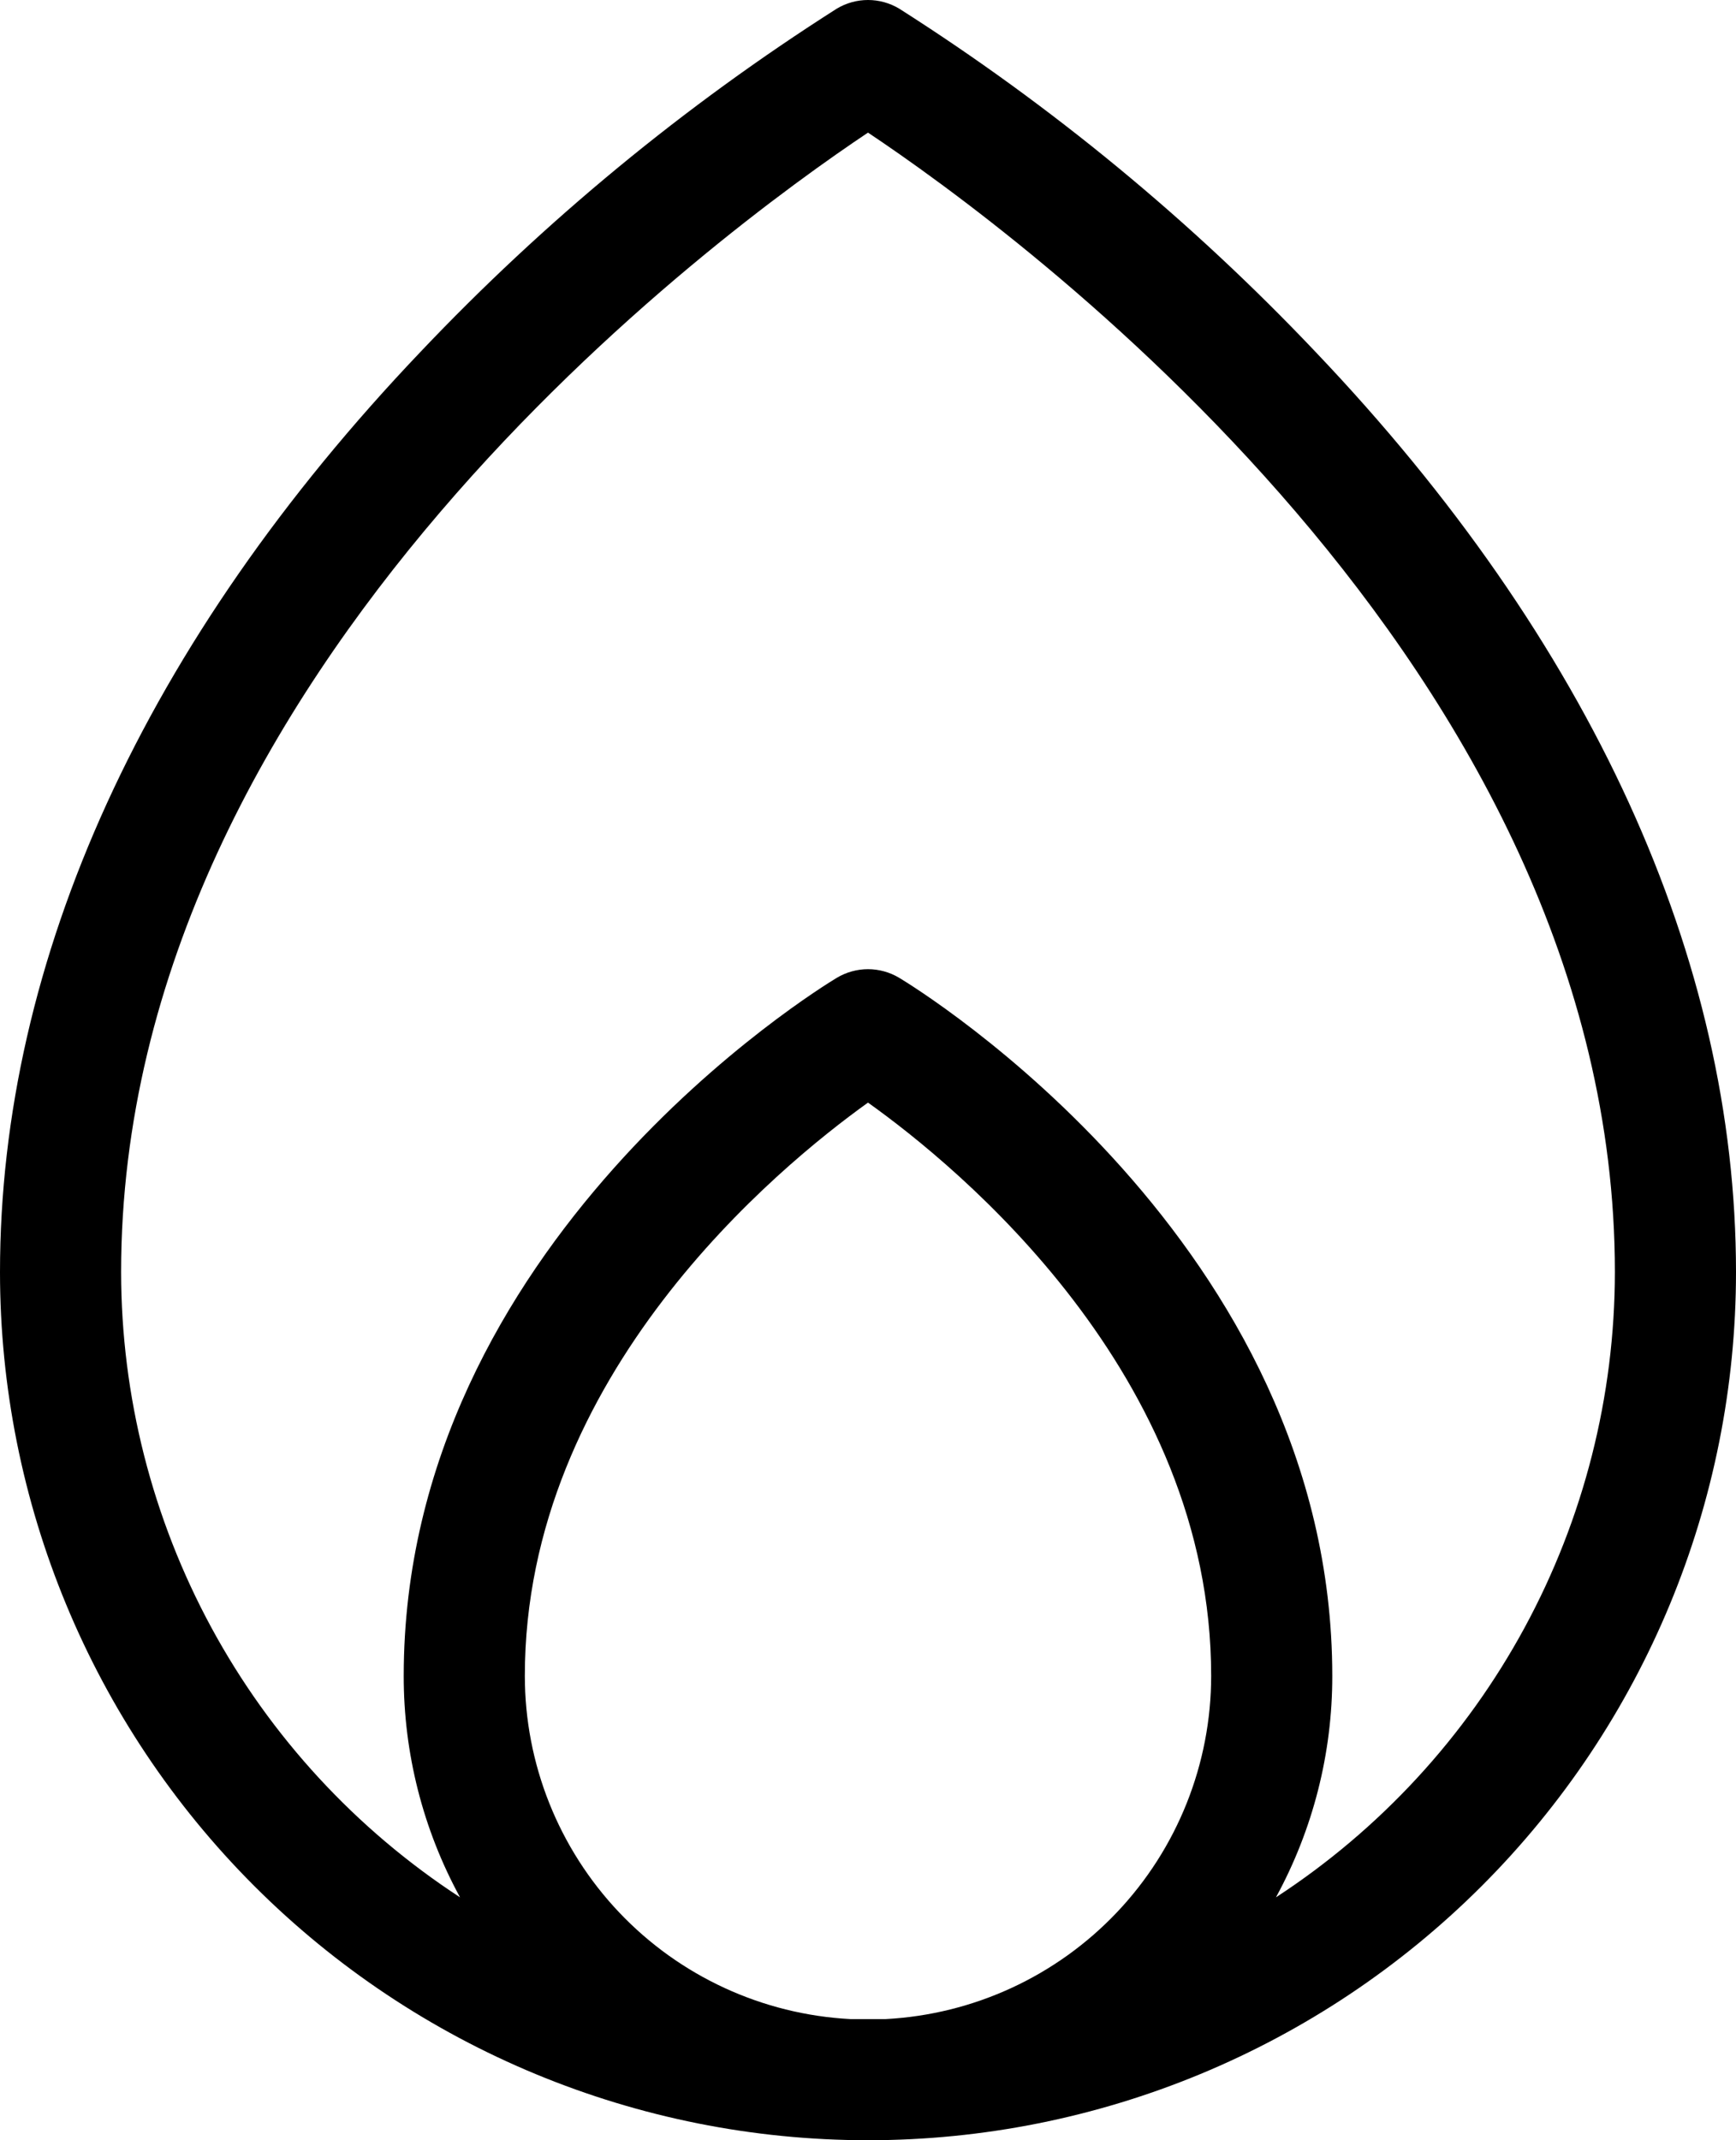 <svg width="43" height="53" viewBox="0 0 43 53" fill="none" xmlns="http://www.w3.org/2000/svg">
<path d="M32.585 8.714C29.509 5.469 26.045 2.614 22.273 0.214C22.039 0.074 21.772 0 21.5 0C21.228 0 20.961 0.074 20.727 0.214C16.955 2.614 13.491 5.469 10.415 8.714C3.6 15.869 0 23.749 0 31.499C0 37.201 2.265 42.67 6.297 46.702C10.329 50.734 15.798 52.999 21.5 52.999C27.202 52.999 32.671 50.734 36.703 46.702C40.735 42.67 43 37.201 43 31.499C43 23.749 39.4 15.869 32.585 8.714ZM13 41.499C13 34.049 19.277 28.897 21.5 27.304C23.727 28.892 30 34.022 30 41.499C30 43.679 29.164 45.775 27.664 47.357C26.164 48.938 24.114 49.884 21.938 49.999C21.79 49.999 21.648 49.999 21.5 49.999C21.352 49.999 21.21 49.999 21.062 49.999C18.886 49.884 16.836 48.938 15.336 47.357C13.836 45.775 13 43.679 13 41.499ZM31.605 46.984C32.523 45.302 33.003 43.416 33 41.499C33 30.774 22.71 24.477 22.273 24.214C22.039 24.074 21.772 24 21.5 24C21.228 24 20.961 24.074 20.727 24.214C20.29 24.477 10 30.774 10 41.499C9.997 43.416 10.477 45.302 11.395 46.984C8.819 45.304 6.702 43.009 5.236 40.305C3.771 37.601 3.002 34.575 3 31.499C3 16.542 17.905 5.684 21.5 3.284C25.098 5.684 40 16.534 40 31.499C39.998 34.575 39.23 37.601 37.764 40.305C36.298 43.009 34.181 45.304 31.605 46.984Z" fill="black"/>
</svg>
